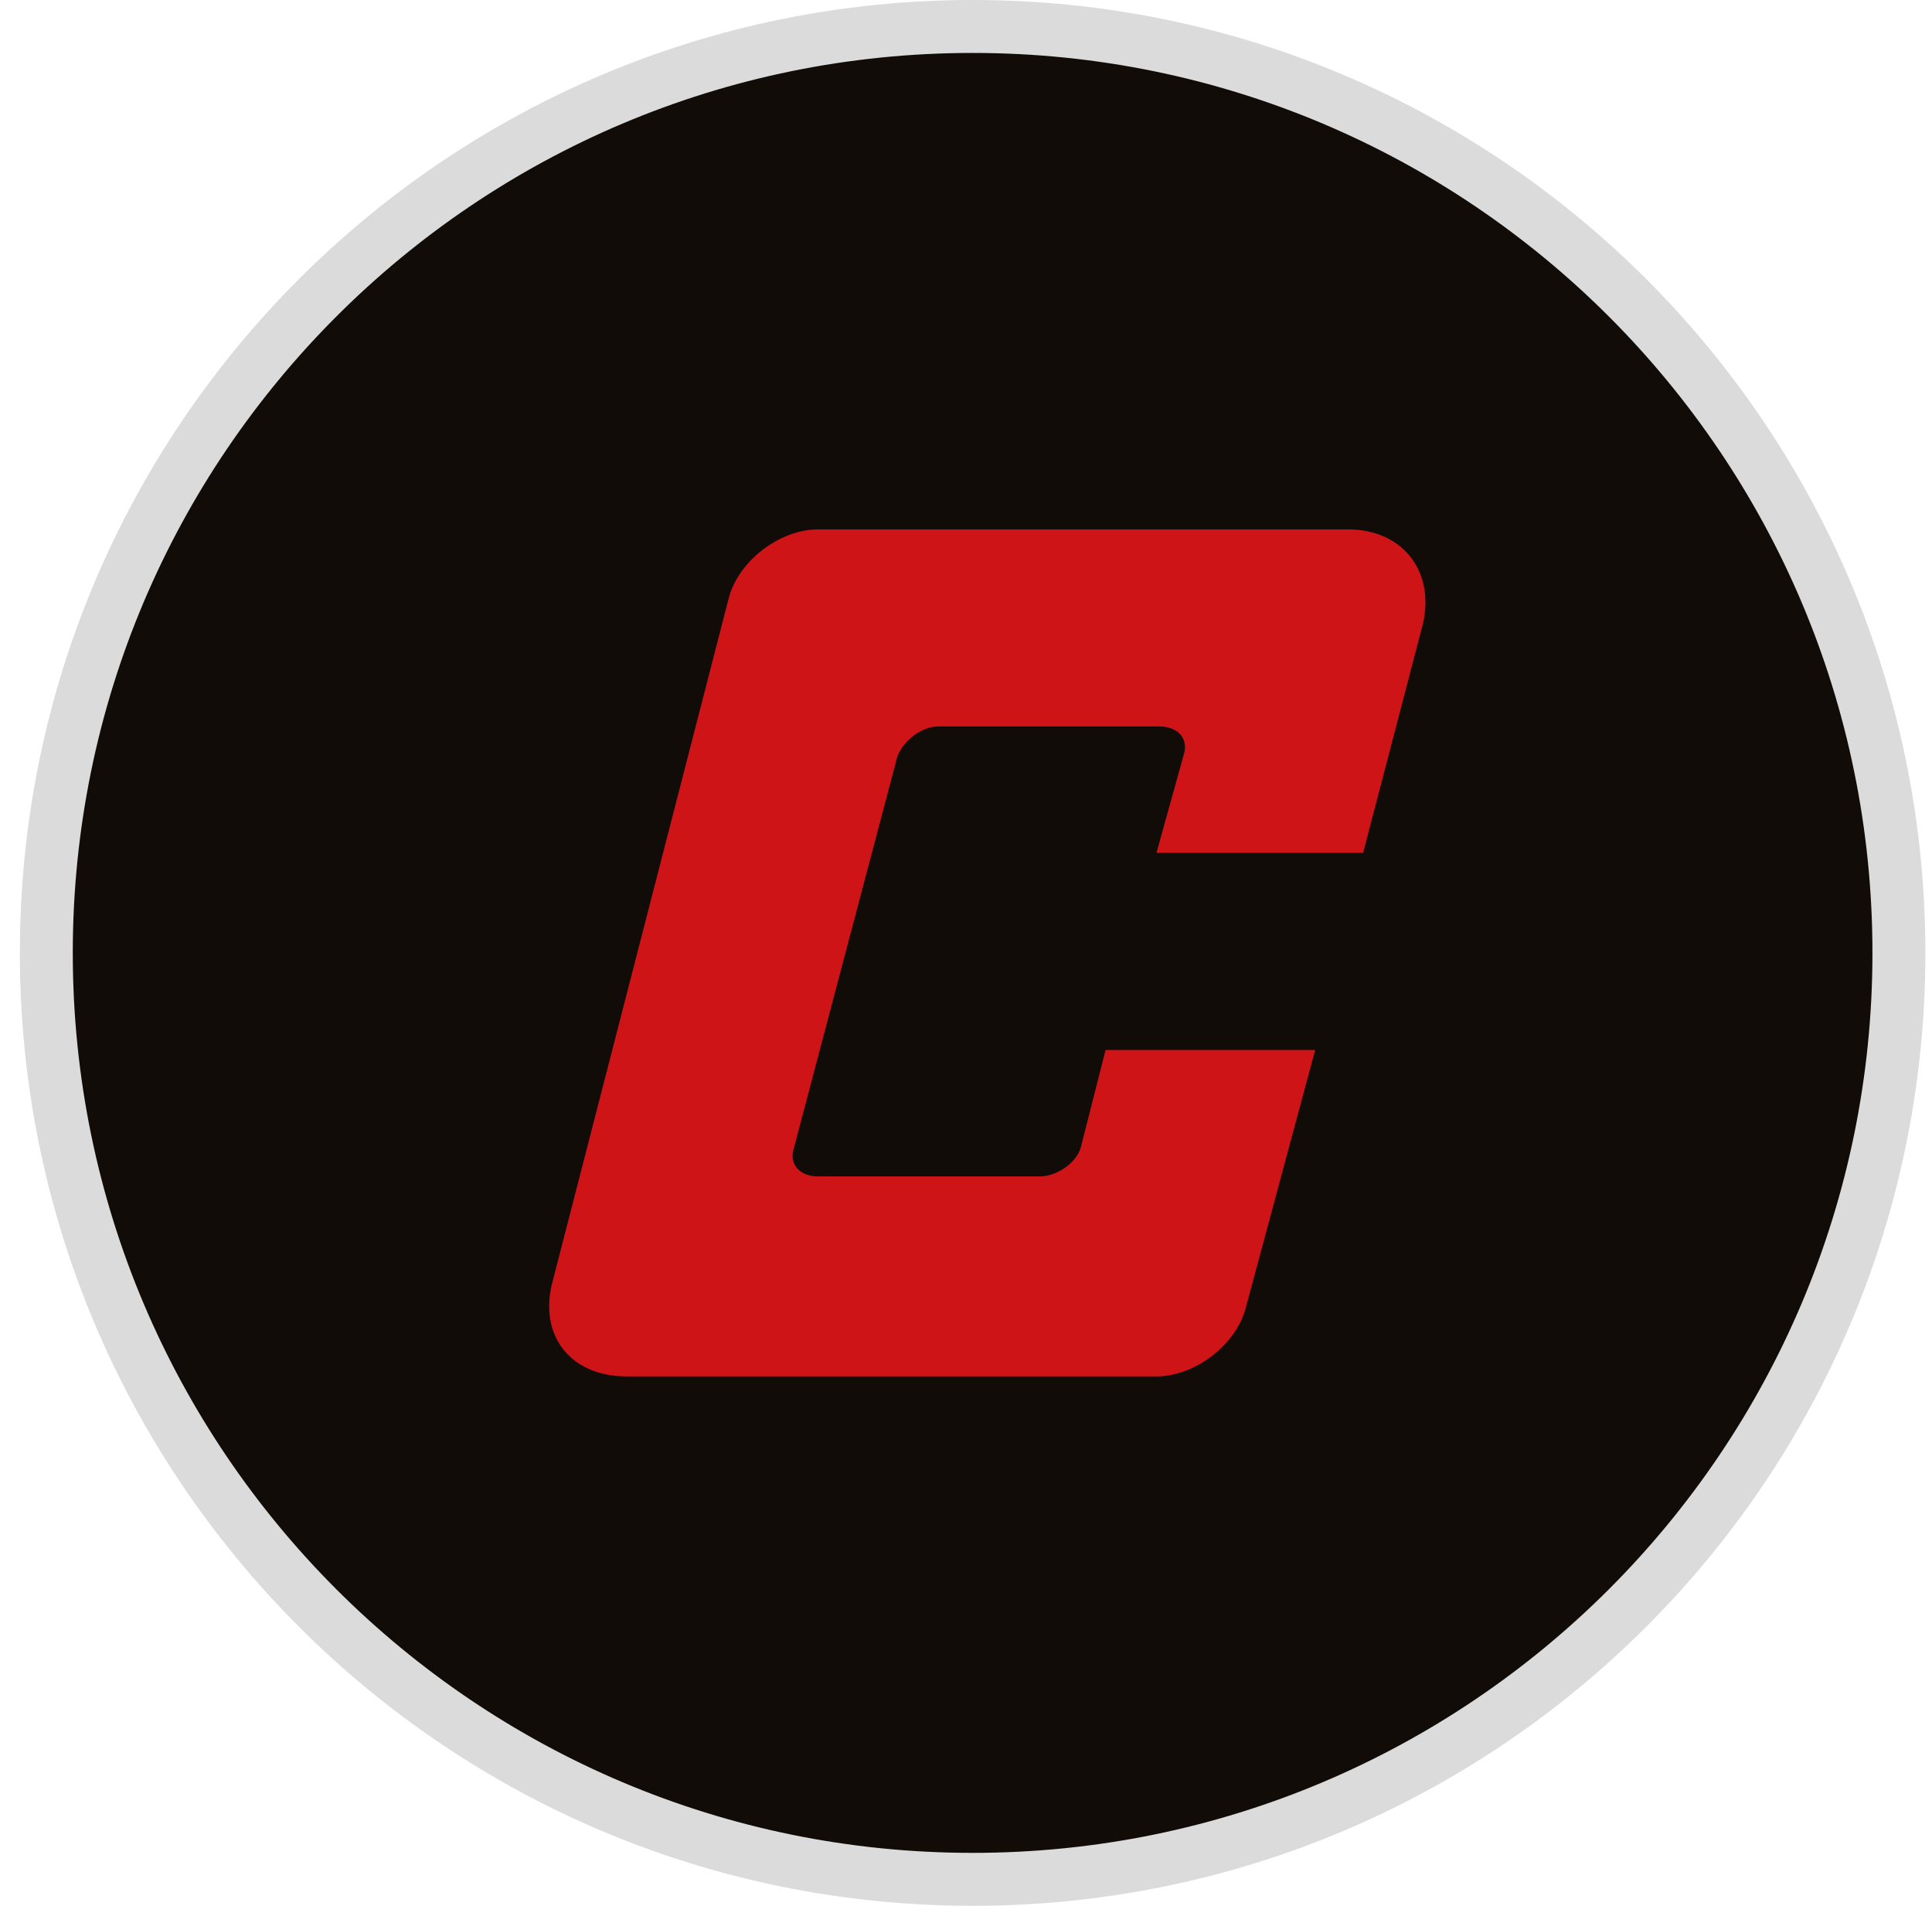 <svg width="73" height="72" viewBox="0 0 73 72" fill="none" xmlns="http://www.w3.org/2000/svg">
<g clip-path="url(#clip0_4054_11046)">
<path d="M36.75 71C56.08 71 71.75 55.33 71.75 36C71.75 16.67 56.08 1 36.75 1C17.42 1 1.75 16.67 1.75 36C1.75 55.33 17.42 71 36.75 71Z" fill="#120C09" stroke="#DBDBDB" stroke-width="2"/>
<path fill-rule="evenodd" clip-rule="evenodd" d="M41.774 39.667H49.694L47.091 49.333C46.752 50.777 45.168 51.999 43.697 51.999H23.671C21.634 51.999 20.39 50.555 20.843 48.555L27.517 22.667C27.857 21.222 29.441 20 30.912 20H50.938C52.975 20 54.22 21.555 53.767 23.556L51.504 32.222H43.697L44.715 28.555C44.942 27.888 44.489 27.445 43.81 27.445H35.437C34.759 27.445 33.967 28.111 33.854 28.778L30.007 43.333C29.781 44 30.233 44.444 30.912 44.444H39.285C39.964 44.444 40.756 43.888 40.869 43.222L41.774 39.667Z" fill="#CE1417"/>
</g>
<defs>
<clipPath id="clip0_4054_11046">
<rect width="72" height="72" fill="white" transform="translate(0.75)"/>
</clipPath>
</defs>
</svg>
